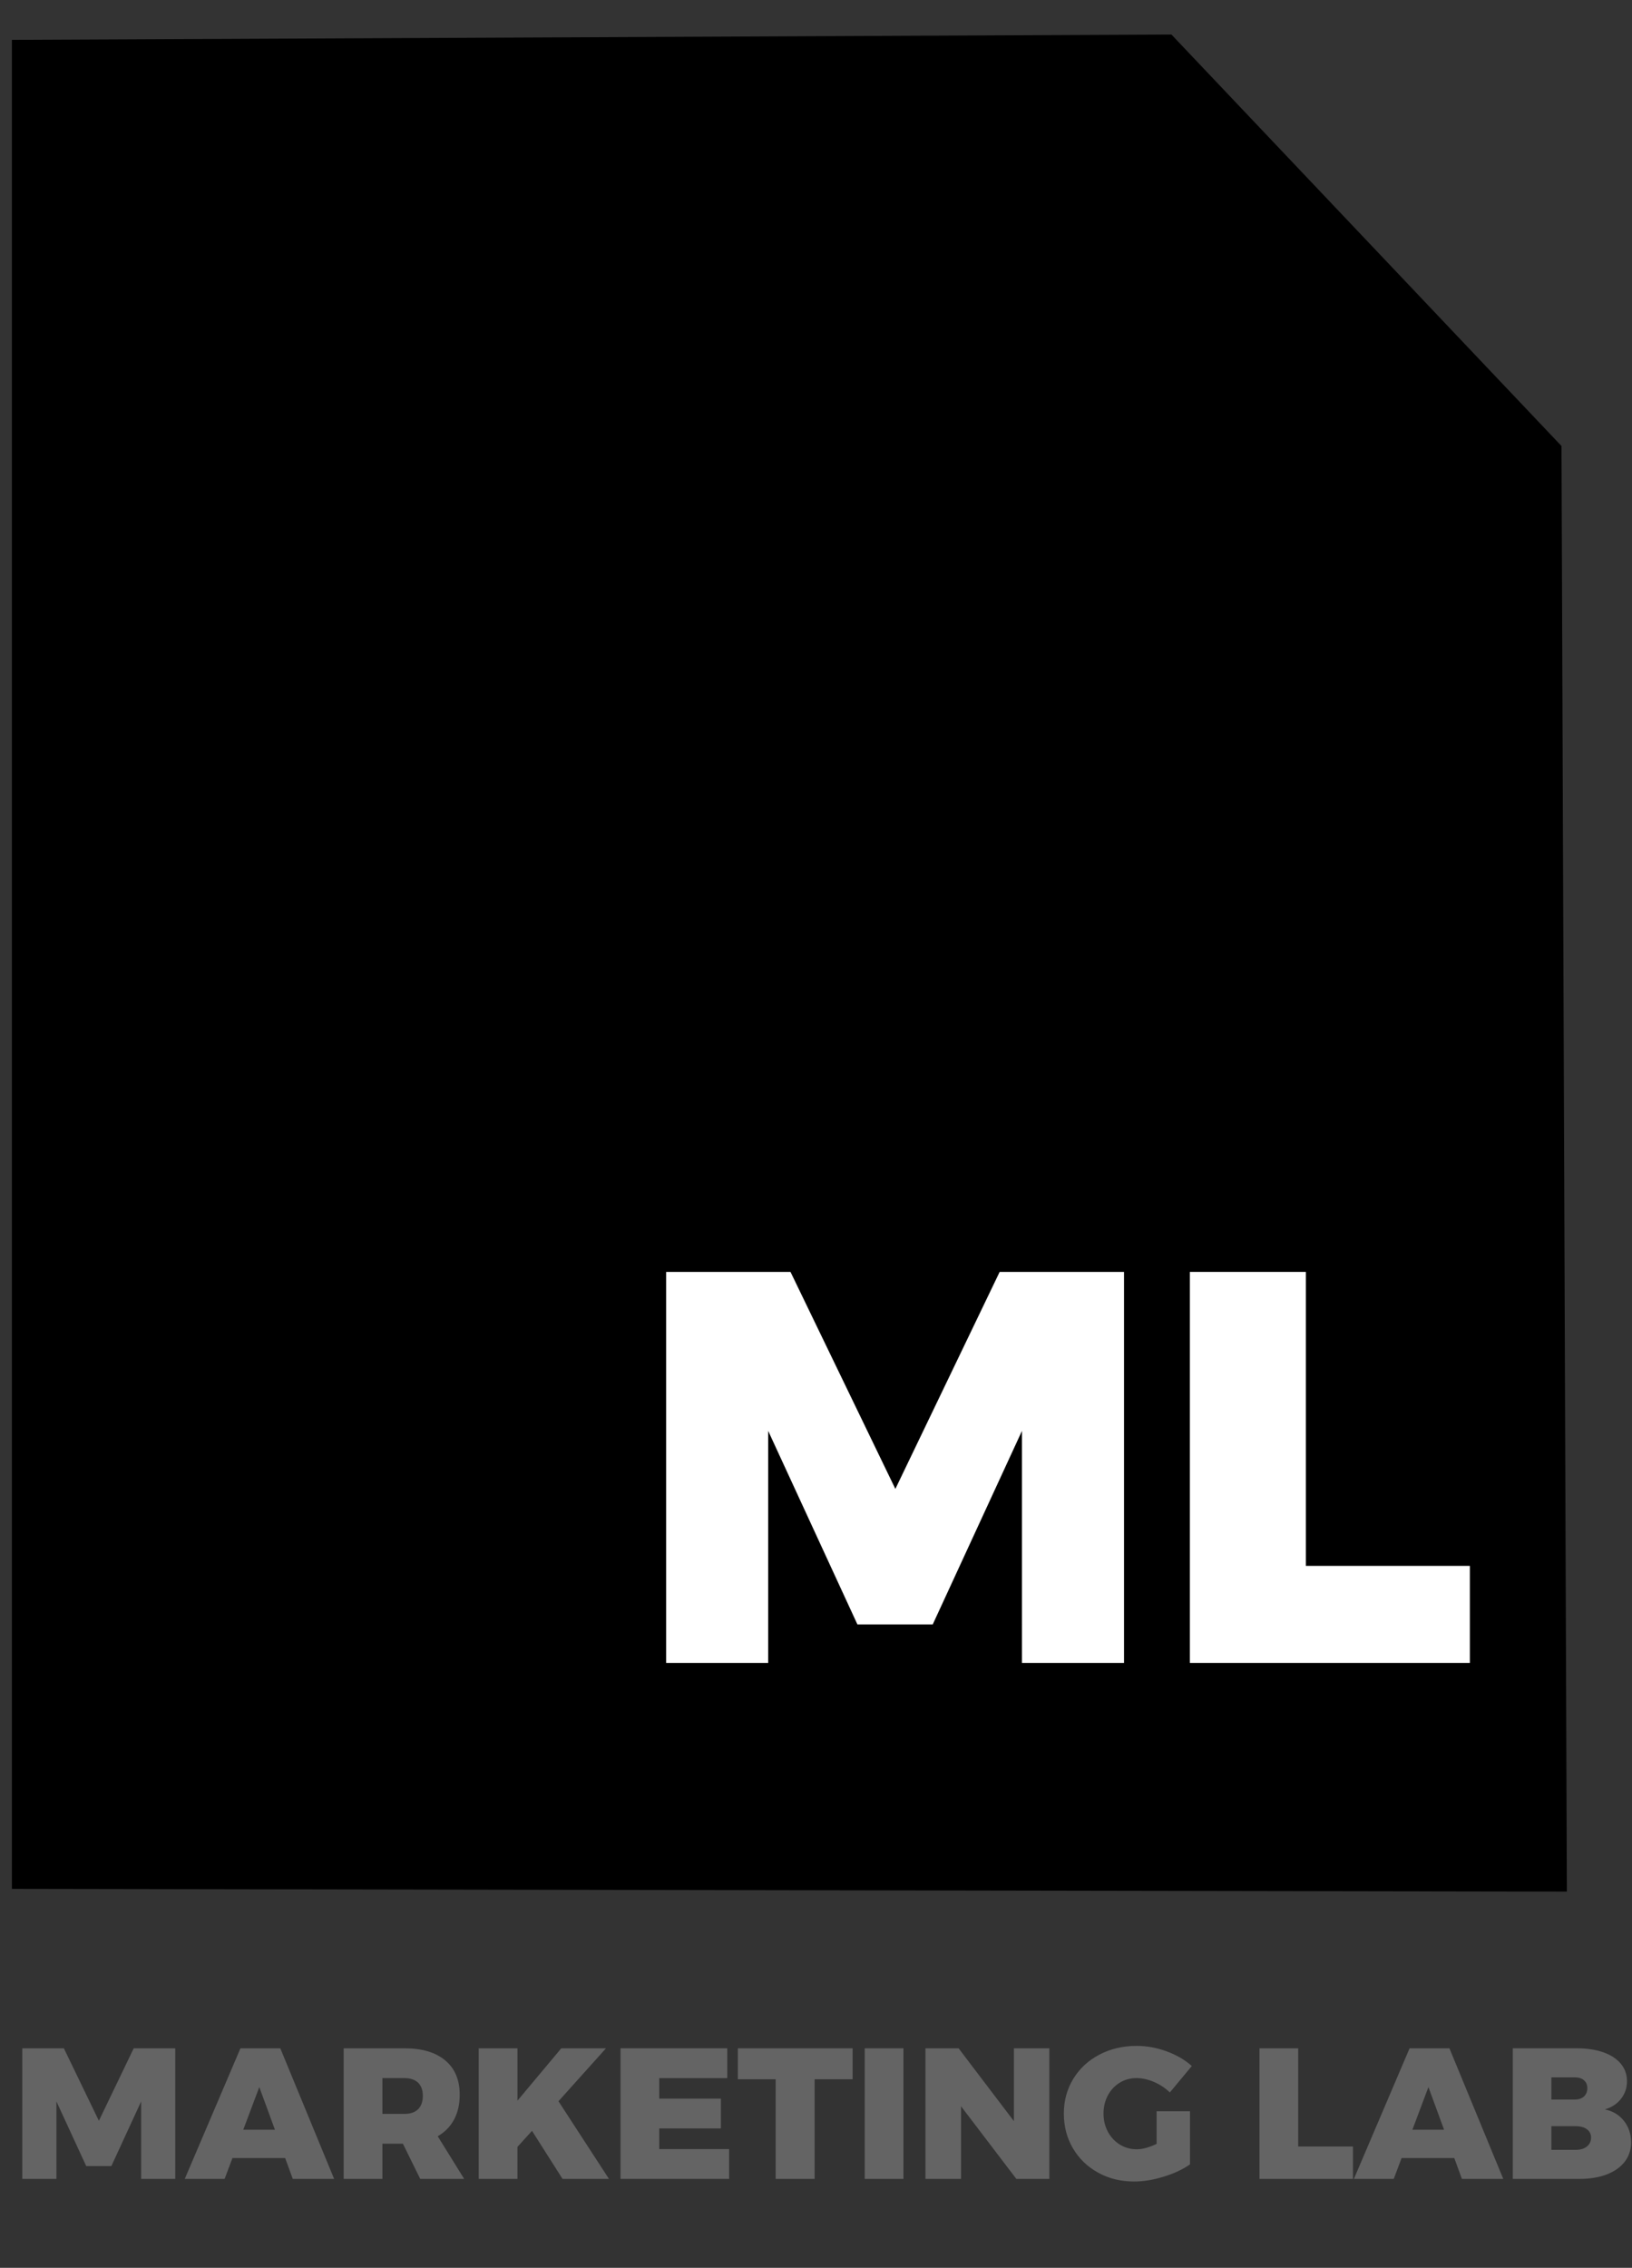 <?xml version="1.0" encoding="utf-8"?>
<!-- Generator: Adobe Illustrator 15.0.0, SVG Export Plug-In . SVG Version: 6.00 Build 0)  -->
<!DOCTYPE svg PUBLIC "-//W3C//DTD SVG 1.1//EN" "http://www.w3.org/Graphics/SVG/1.1/DTD/svg11.dtd">
<svg xmlns="http://www.w3.org/2000/svg" xmlns:xlink="http://www.w3.org/1999/xlink" version="1.1" id="Layer_1" x="0px" y="0px" width="81.204px" height="112.833px" viewBox="0 0 81.204 112.833" enable-background="new 0 0 81.204 112.833" xml:space="preserve">
<rect x="0" y="0" width="81.204" height="112.833" fill="#333333" stroke="none"/>
<polygon points="0.592,1.984 0.592,93.978 77.963,94.112 77.696,22.191 58.287,1.718 "/>
<g>
	<path fill="#646464" d="M3.178,101.911l1.742,3.606l1.733-3.606h2.067v6.498H7.024v-3.856l-1.483,3.217H4.29l-1.483-3.217v3.856   H1.11v-6.498H3.178z"/>
	<path fill="#646464" d="M14.189,107.371h-2.623l-0.39,1.038H9.193l2.771-6.498h1.983l2.679,6.498h-2.058L14.189,107.371z    M13.68,105.961l-0.778-2.122l-0.798,2.122H13.68z"/>
	<path fill="#646464" d="M20.909,108.409l-0.862-1.752h-1.02v1.752H17.1v-6.498h3.031c0.871,0,1.546,0.201,2.025,0.603   c0.479,0.402,0.718,0.971,0.718,1.706c0,0.476-0.094,0.888-0.282,1.237c-0.188,0.349-0.459,0.626-0.812,0.829l1.316,2.123H20.909z    M19.027,105.173h1.104c0.29,0,0.515-0.077,0.672-0.231s0.236-0.377,0.236-0.667c0-0.284-0.079-0.502-0.236-0.653   s-0.382-0.228-0.672-0.228h-1.104V105.173z"/>
	<path fill="#646464" d="M27.991,108.409l-1.52-2.392l-0.724,0.797v1.595H23.82v-6.498h1.928v2.604l2.179-2.604h2.225l-2.364,2.633   l2.513,3.865H27.991z"/>
	<path fill="#646464" d="M36.186,101.911v1.483h-3.384v1.02h3.068v1.483h-3.068v1.028h3.477v1.483h-5.404v-6.498H36.186z"/>
	<path fill="#646464" d="M42.424,101.911v1.539h-1.891v4.959h-1.938v-4.959h-1.882v-1.539H42.424z"/>
	<path fill="#646464" d="M44.953,101.911v6.498h-1.928v-6.498H44.953z"/>
	<path fill="#646464" d="M52.212,101.911v6.498h-1.641l-2.753-3.615v3.615h-1.771v-6.498h1.65l2.753,3.625v-3.625H52.212z"/>
	<path fill="#646464" d="M57.551,105.043h1.659v2.643c-0.352,0.247-0.788,0.451-1.307,0.611c-0.52,0.161-1.011,0.241-1.474,0.241   c-0.661,0-1.258-0.146-1.789-0.44c-0.531-0.293-0.949-0.696-1.252-1.21c-0.303-0.513-0.454-1.09-0.454-1.733   c0-0.636,0.156-1.211,0.469-1.724c0.312-0.513,0.744-0.914,1.298-1.205c0.553-0.29,1.172-0.436,1.858-0.436   c0.494,0,0.988,0.09,1.482,0.269c0.494,0.18,0.915,0.424,1.261,0.732l-1.094,1.316c-0.223-0.217-0.483-0.39-0.783-0.52   s-0.592-0.194-0.876-0.194c-0.309,0-0.589,0.077-0.839,0.231s-0.446,0.366-0.589,0.635c-0.142,0.27-0.213,0.567-0.213,0.895   c0,0.334,0.072,0.637,0.218,0.909c0.146,0.271,0.345,0.484,0.598,0.64c0.254,0.154,0.535,0.231,0.844,0.231   c0.278,0,0.605-0.09,0.982-0.269V105.043z"/>
	<path fill="#646464" d="M64.595,101.911v4.885h2.726v1.613h-4.653v-6.498H64.595z"/>
	<path fill="#646464" d="M72.362,107.371h-2.623l-0.39,1.038h-1.983l2.771-6.498h1.983l2.679,6.498h-2.058L72.362,107.371z    M71.853,105.961l-0.778-2.122l-0.798,2.122H71.853z"/>
	<path fill="#646464" d="M79.778,102.11c0.377,0.133,0.667,0.323,0.871,0.57s0.306,0.538,0.306,0.871   c0,0.328-0.099,0.618-0.296,0.872c-0.198,0.253-0.467,0.429-0.807,0.528c0.396,0.08,0.712,0.27,0.95,0.569   c0.237,0.3,0.356,0.657,0.356,1.071c0,0.364-0.104,0.685-0.314,0.959c-0.211,0.275-0.509,0.486-0.895,0.635   c-0.387,0.148-0.836,0.223-1.349,0.223h-3.328v-6.498h3.188C78.963,101.911,79.401,101.977,79.778,102.11z M78.814,104.307   c0.111-0.103,0.167-0.239,0.167-0.412c0-0.167-0.056-0.299-0.167-0.395s-0.263-0.144-0.454-0.144h-1.168v1.104h1.168   C78.552,104.46,78.703,104.409,78.814,104.307z M78.948,106.805c0.146-0.111,0.219-0.263,0.219-0.454   c0-0.18-0.073-0.32-0.219-0.422c-0.145-0.102-0.341-0.149-0.588-0.144h-1.168v1.177h1.168   C78.607,106.969,78.804,106.917,78.948,106.805z"/>
</g>
<g>
	<path fill="#FFFFFF" d="M39.333,63.282l5.218,10.797l5.189-10.797h6.188v19.455h-5.078V71.192l-4.44,9.63h-3.747l-4.44-9.63v11.545   h-5.078V63.282H39.333z"/>
	<path fill="#FFFFFF" d="M64.977,63.282v14.626h8.159v4.829H59.204V63.282H64.977z"/>
</g>
</svg>
